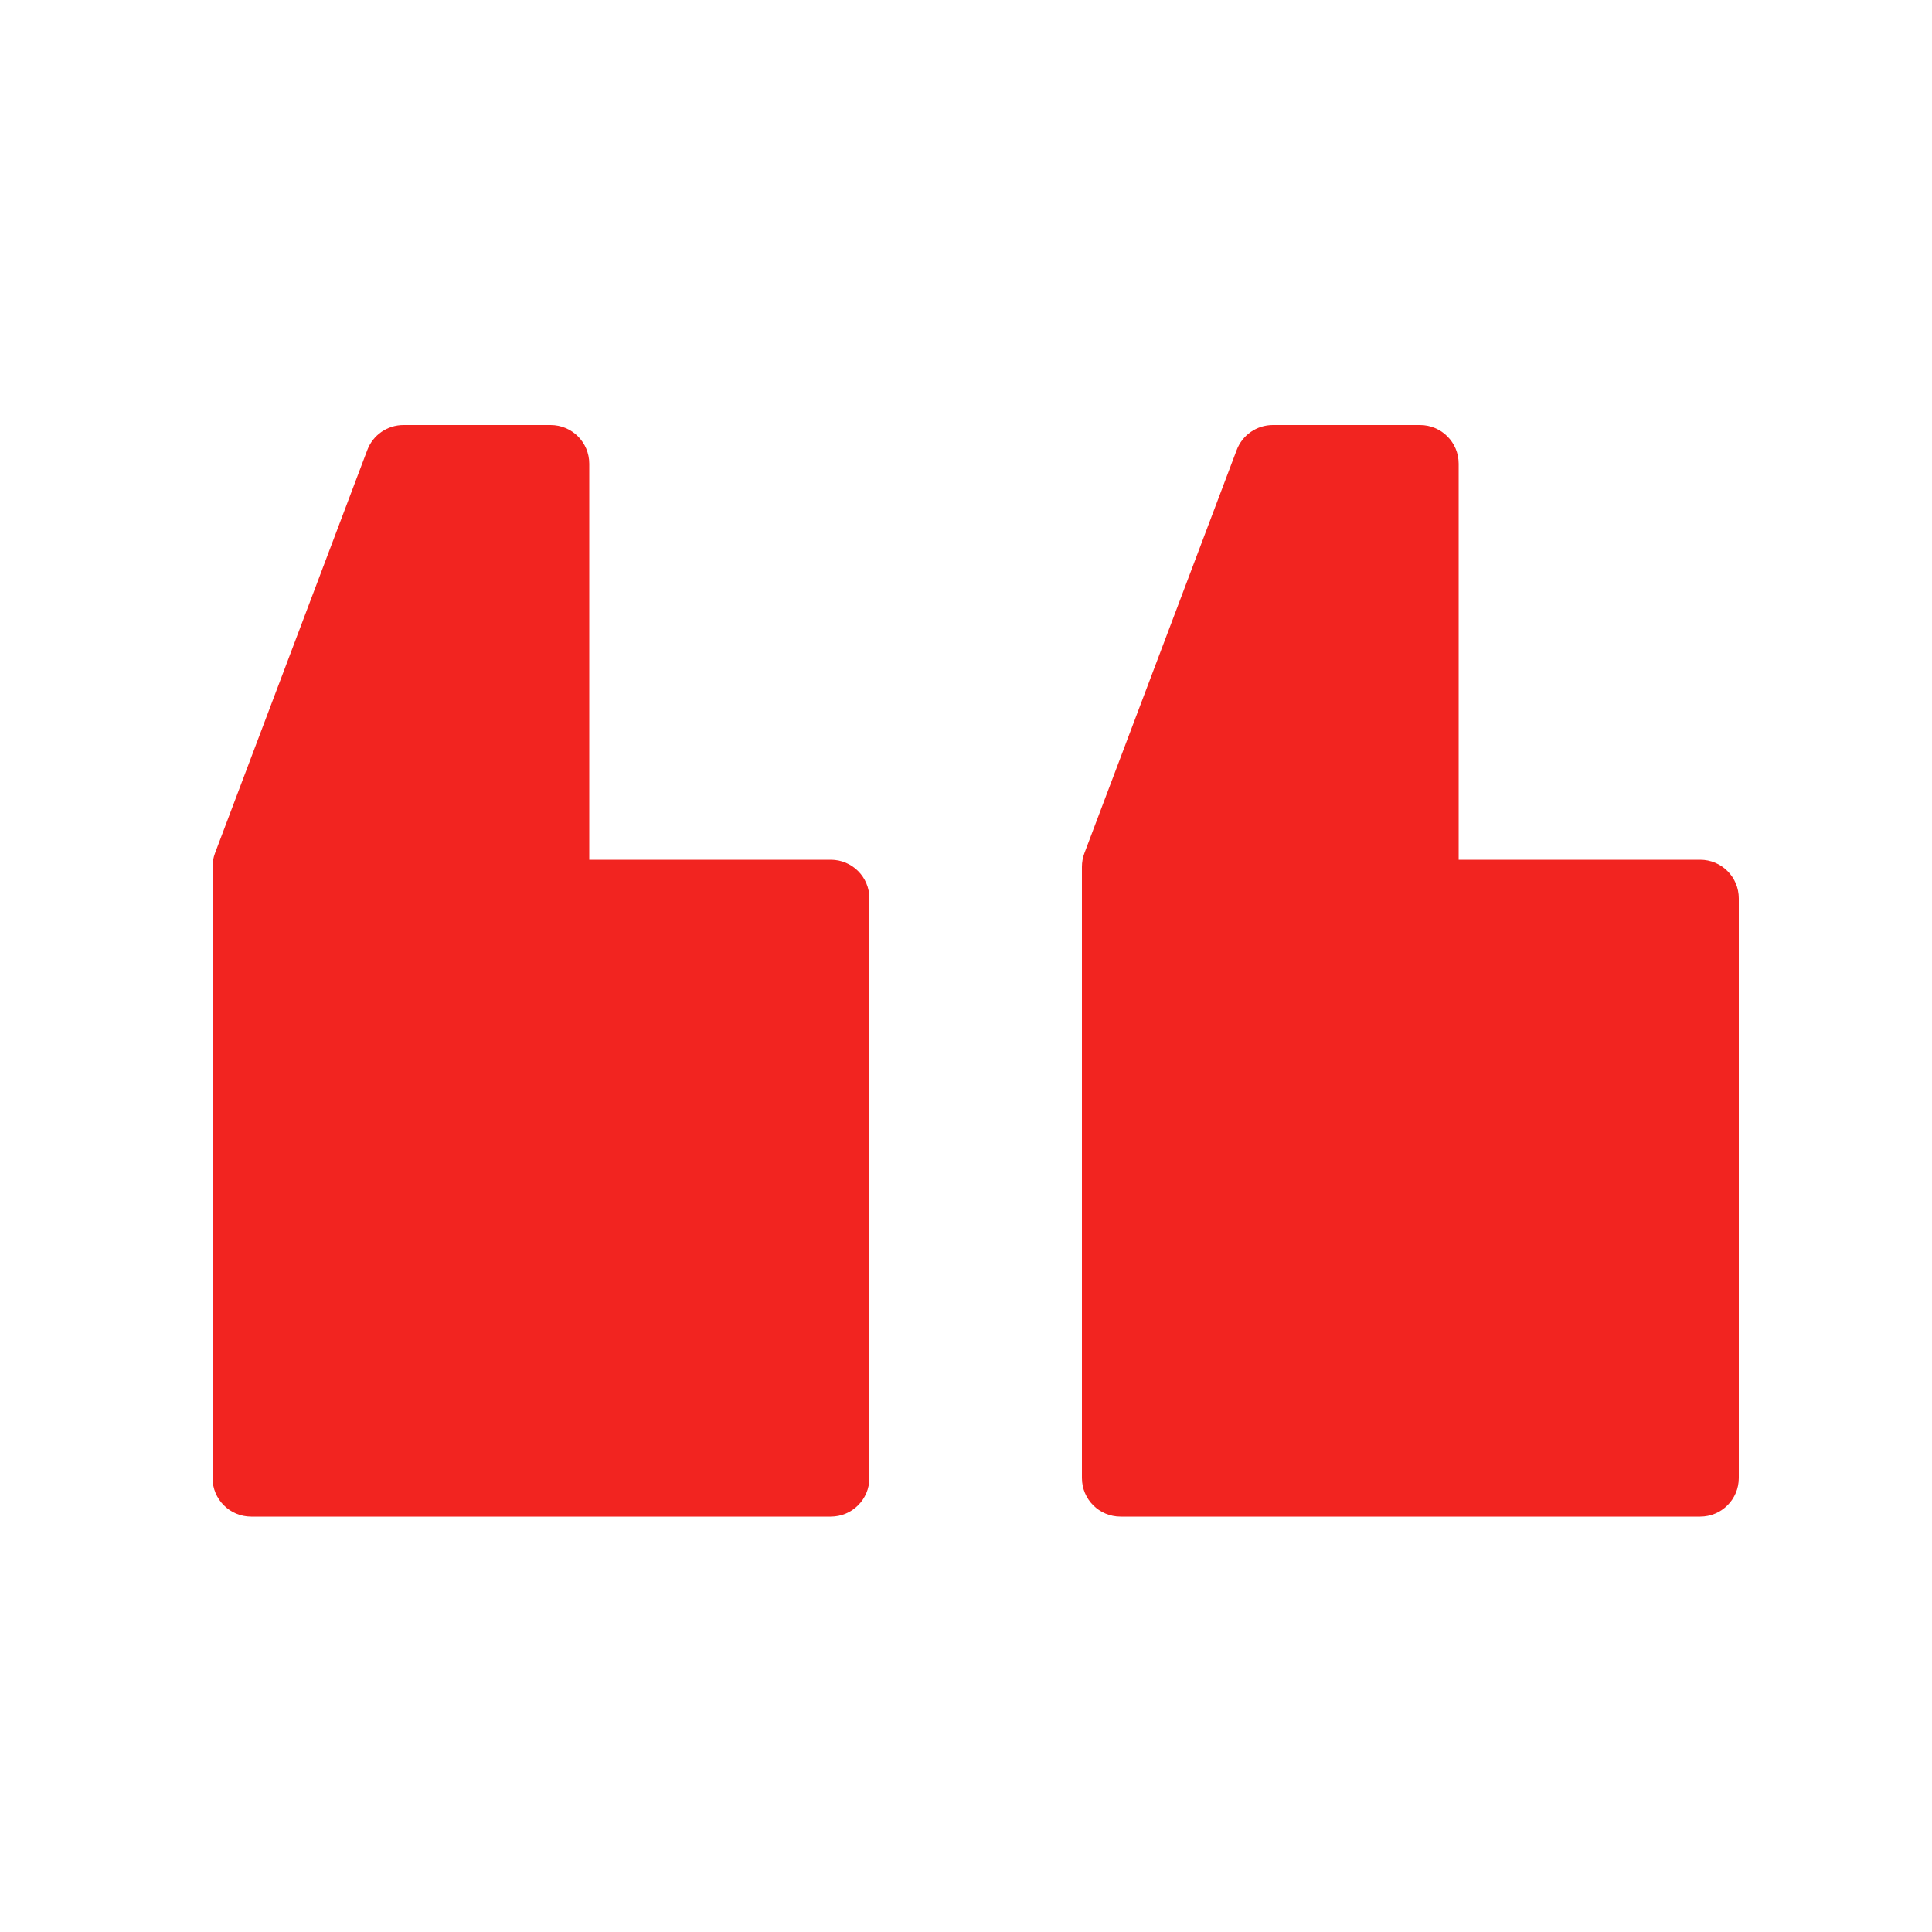 <svg width="100" height="100" viewBox="0 0 100 100" fill="none" xmlns="http://www.w3.org/2000/svg">
<path d="M11 44.865C11 44.624 11.044 44.384 11.129 44.158L19.012 23.293C19.305 22.515 20.05 22 20.882 22H28.5C29.605 22 30.5 22.895 30.5 24V44.5H43C44.105 44.5 45 45.395 45 46.5V76.5C45 77.605 44.105 78.5 43 78.5H13C11.895 78.5 11 77.605 11 76.5V44.865Z" fill="#F22420"/>
<path d="M56 44.865C56 44.624 56.044 44.384 56.129 44.158L64.011 23.293C64.305 22.515 65.05 22 65.882 22H73.5C74.605 22 75.5 22.895 75.5 24V44.5H88C89.105 44.5 90 45.395 90 46.5V76.5C90 77.605 89.105 78.5 88 78.5H58C56.895 78.5 56 77.605 56 76.5V44.865Z" fill="#F22420"/>
</svg>
